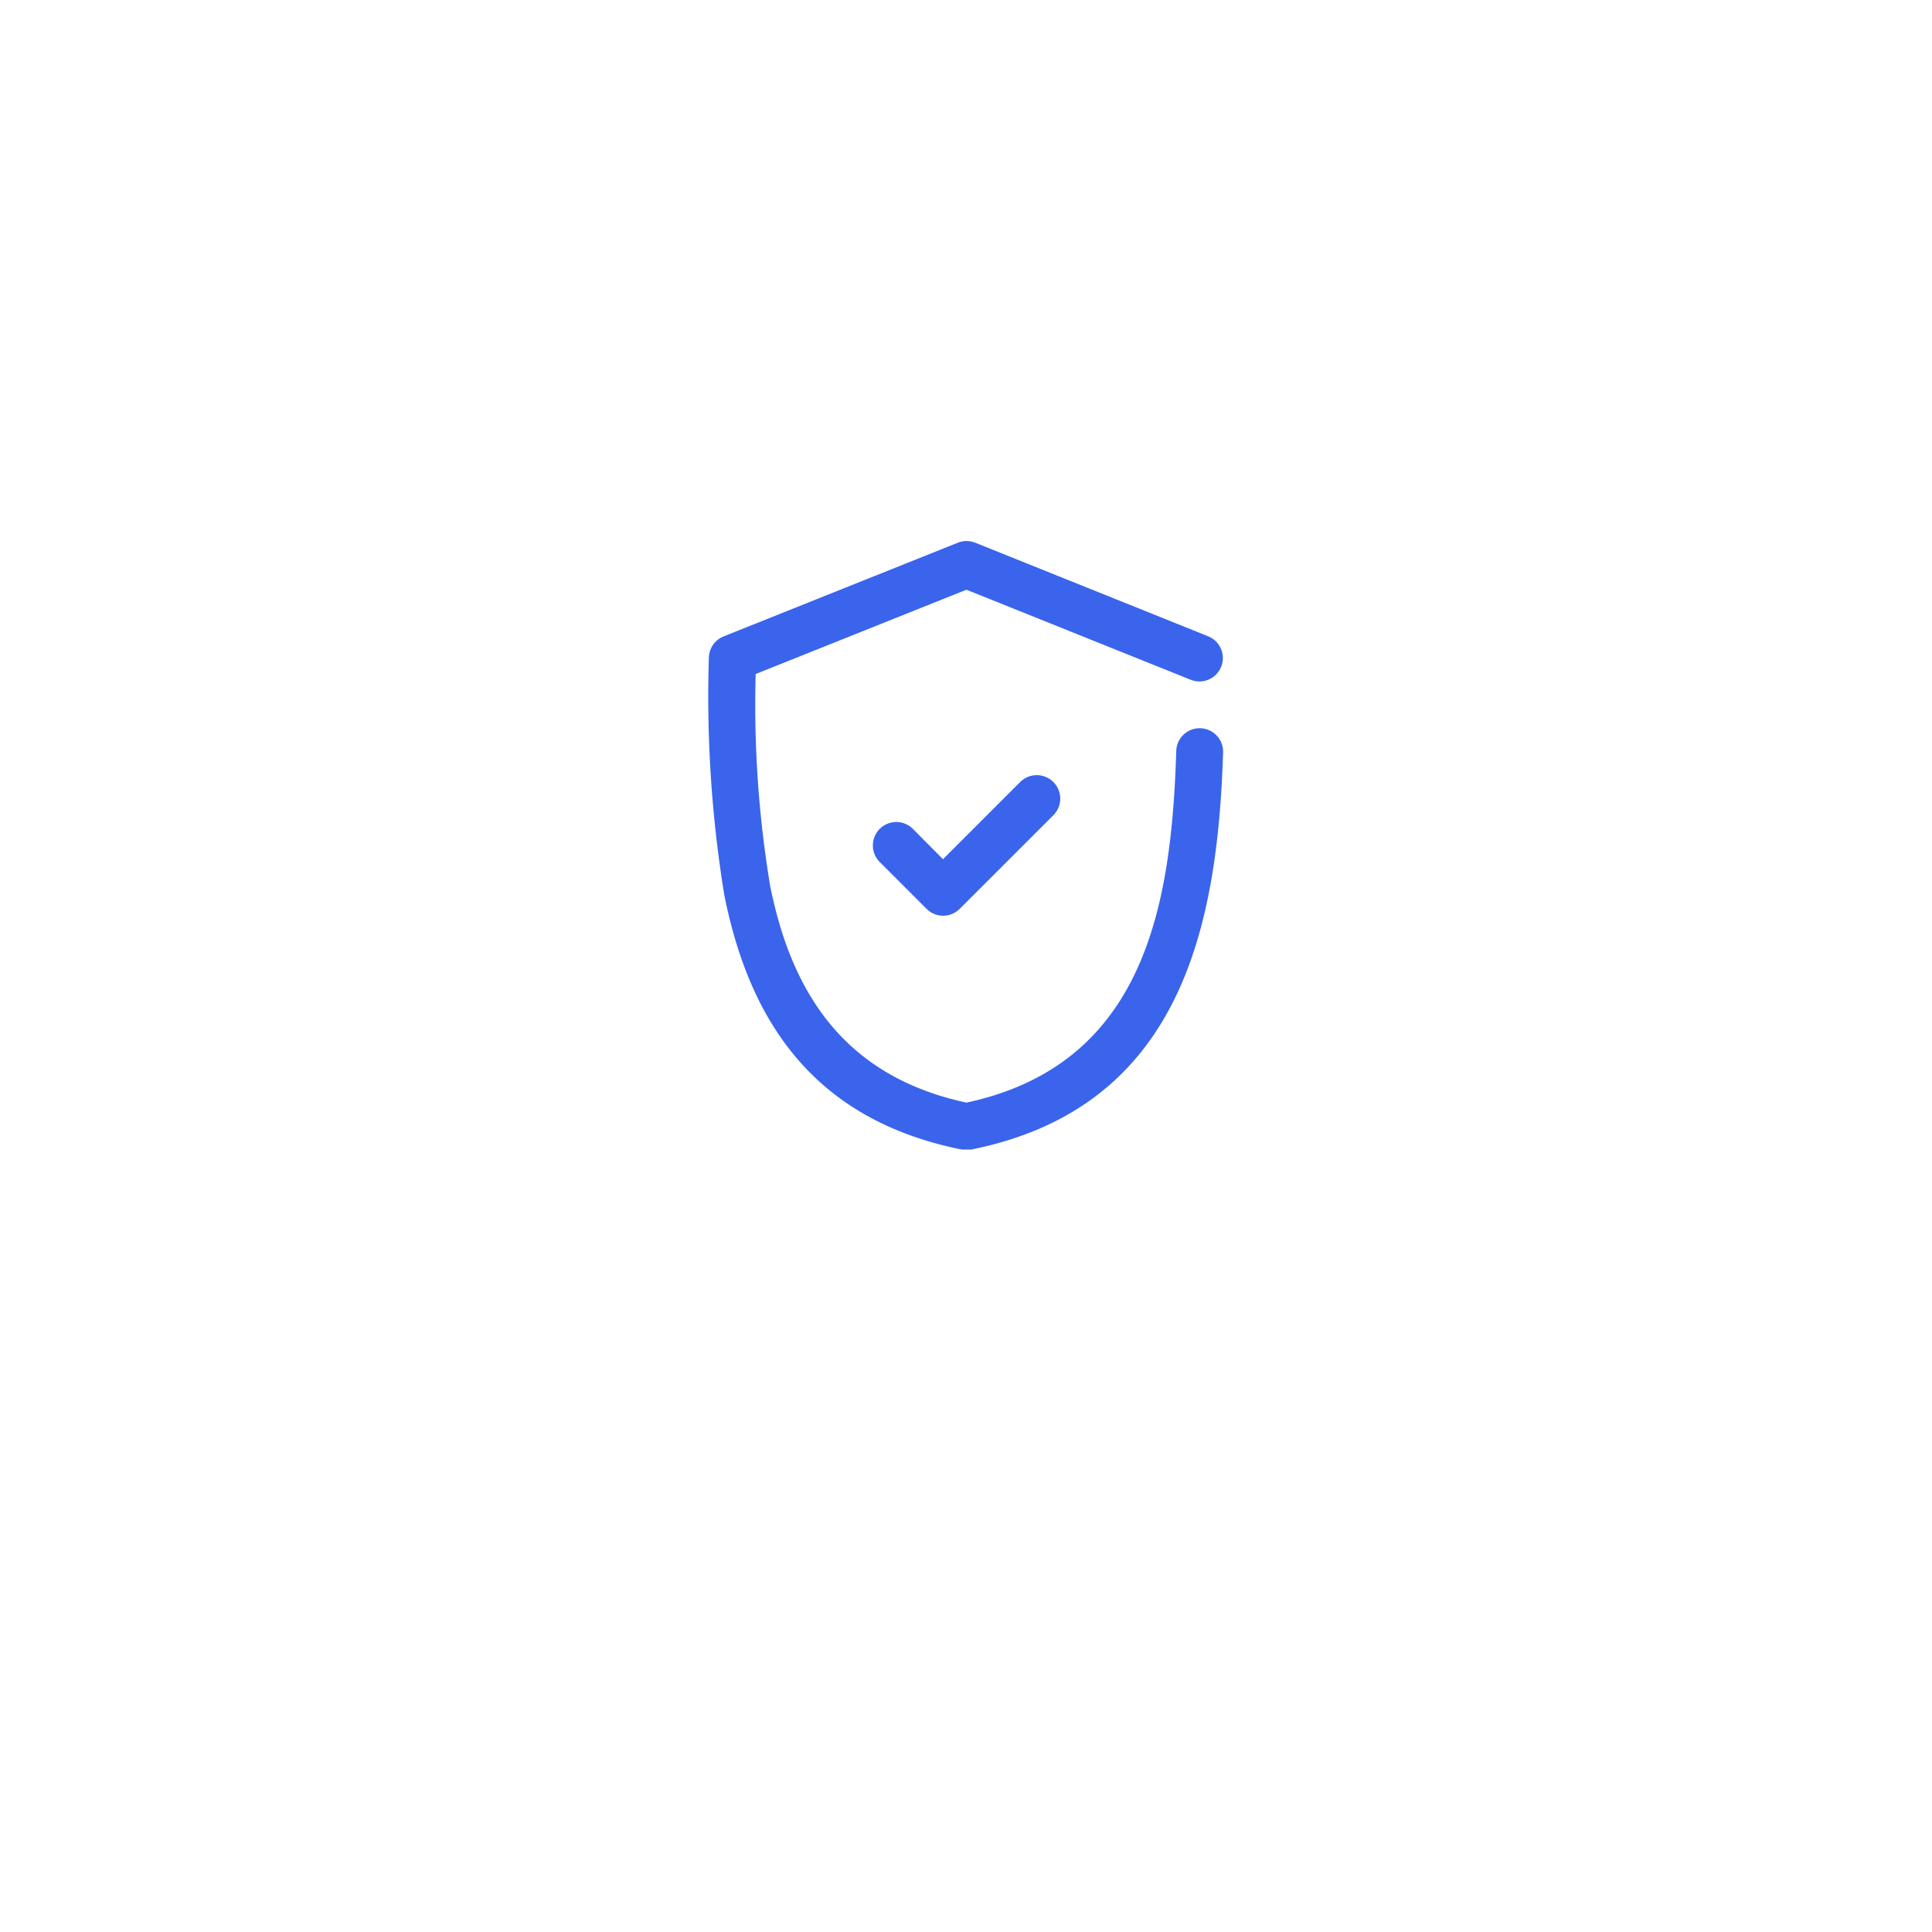 <svg xmlns="http://www.w3.org/2000/svg" xmlns:xlink="http://www.w3.org/1999/xlink" width="80" height="80" viewBox="0 0 80 80">
  <defs>
    <filter id="Ellipse_4" x="0" y="0" width="80" height="80" filterUnits="userSpaceOnUse">
      <feOffset dy="5" input="SourceAlpha"/>
      <feGaussianBlur stdDeviation="5" result="blur"/>
      <feFlood flood-color="#4463e4" flood-opacity="0.149"/>
      <feComposite operator="in" in2="blur"/>
      <feComposite in="SourceGraphic"/>
    </filter>
  </defs>
  <g id="ochrona" transform="translate(5752 -3829)">
    <g transform="matrix(1, 0, 0, 1, -5752, 3829)" filter="url(#Ellipse_4)">
      <circle id="Ellipse_4-2" data-name="Ellipse 4" cx="25" cy="25" r="25" transform="translate(15 10)" fill="#fff"/>
    </g>
    <path id="trusted" d="M31.5,35.756c7.425-1.593,8.49-8.239,8.687-14.557a.97.97,0,1,1,1.939.061C41.9,28.521,40.351,35.966,31.692,37.7h-.38c-6.288-1.258-8.833-5.506-9.839-10.537a51.122,51.122,0,0,1-.64-9.811.97.97,0,0,1,.61-.9l9.7-3.88a.971.971,0,0,1,.722,0l9.657,3.88a.97.97,0,0,1-.723,1.8l-9.3-3.734-8.727,3.491a45.783,45.783,0,0,0,.6,8.775C24.22,31.009,26.292,34.638,31.5,35.756Zm-.971-10.079,3.194-3.194A.97.97,0,0,1,35.1,23.854l-3.88,3.879a.97.97,0,0,1-1.371,0l-1.94-1.94a.97.97,0,0,1,1.372-1.372Z" transform="translate(-5743.481 3838.901)" fill="#3a64ec" fill-rule="evenodd"/>
  </g>
</svg>
